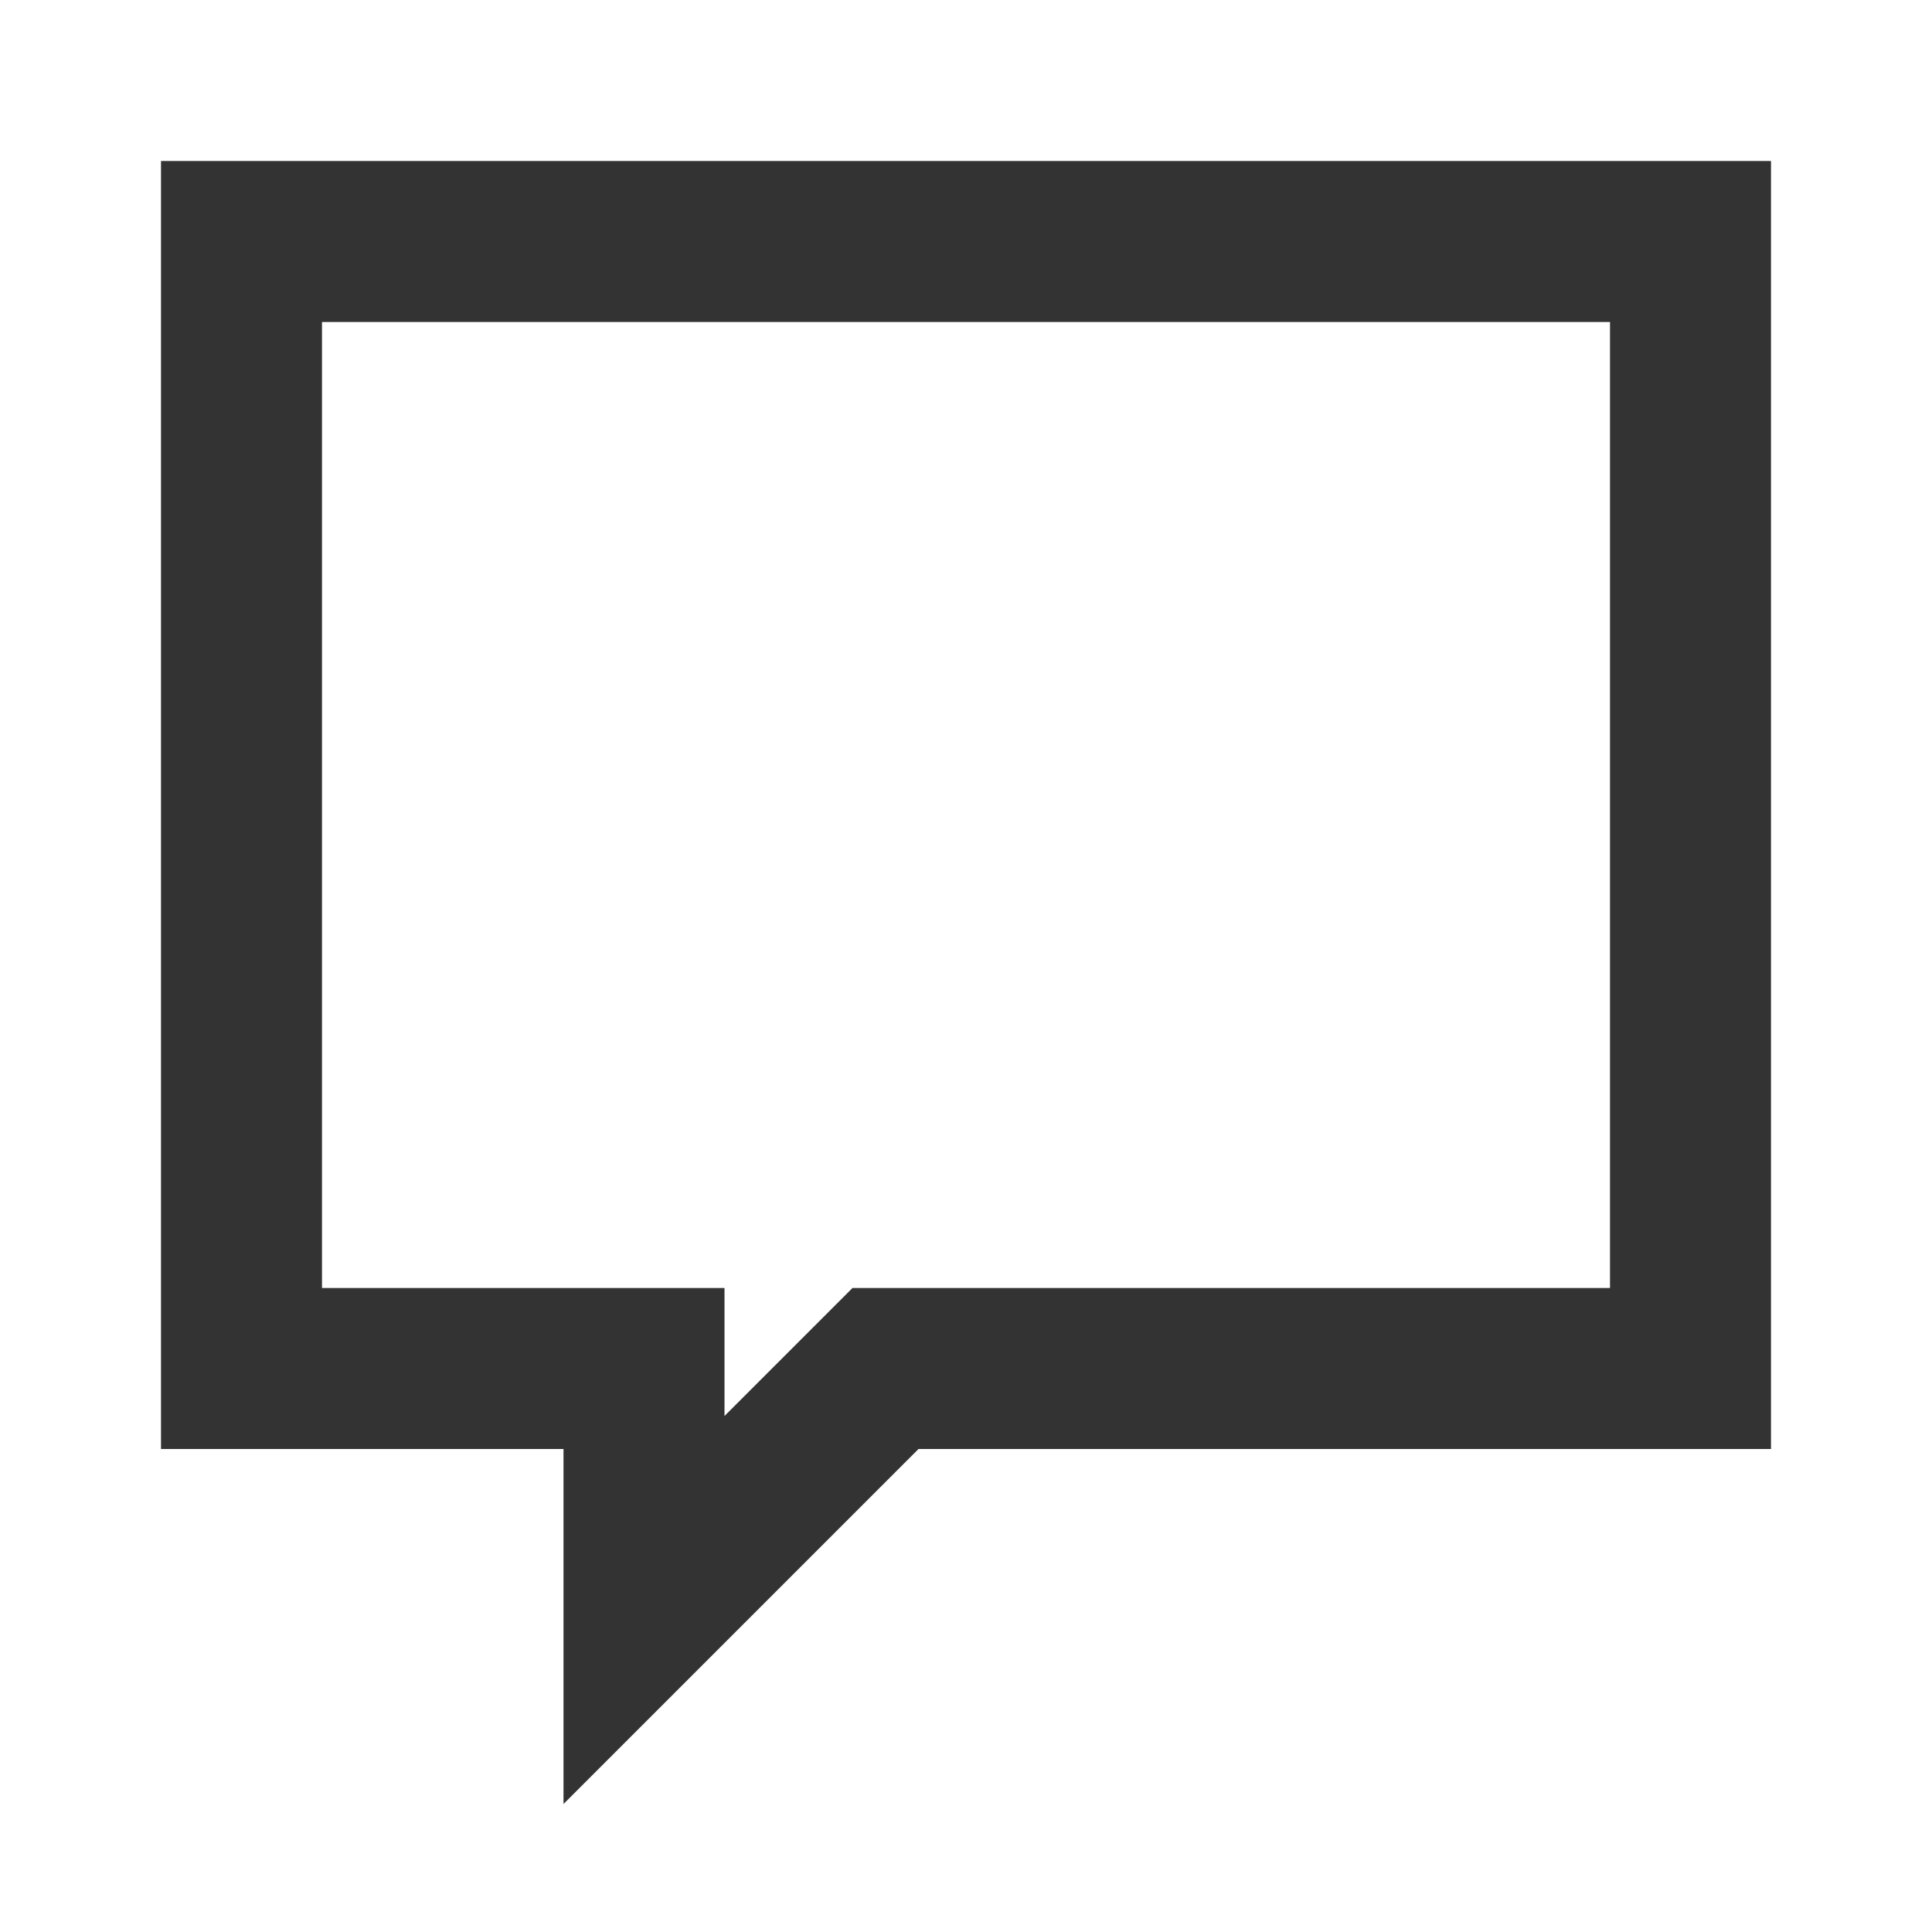 <svg id="_002_BASIC" data-name="002_BASIC" xmlns="http://www.w3.org/2000/svg" viewBox="0 0 24 24"><defs><style>.cls-1{fill:#333;}</style></defs><path class="cls-1" d="M7,22.41V18H2V2H22V18H11.41ZM4,16H9v1.59L10.59,16H20V4H4Z"/></svg>